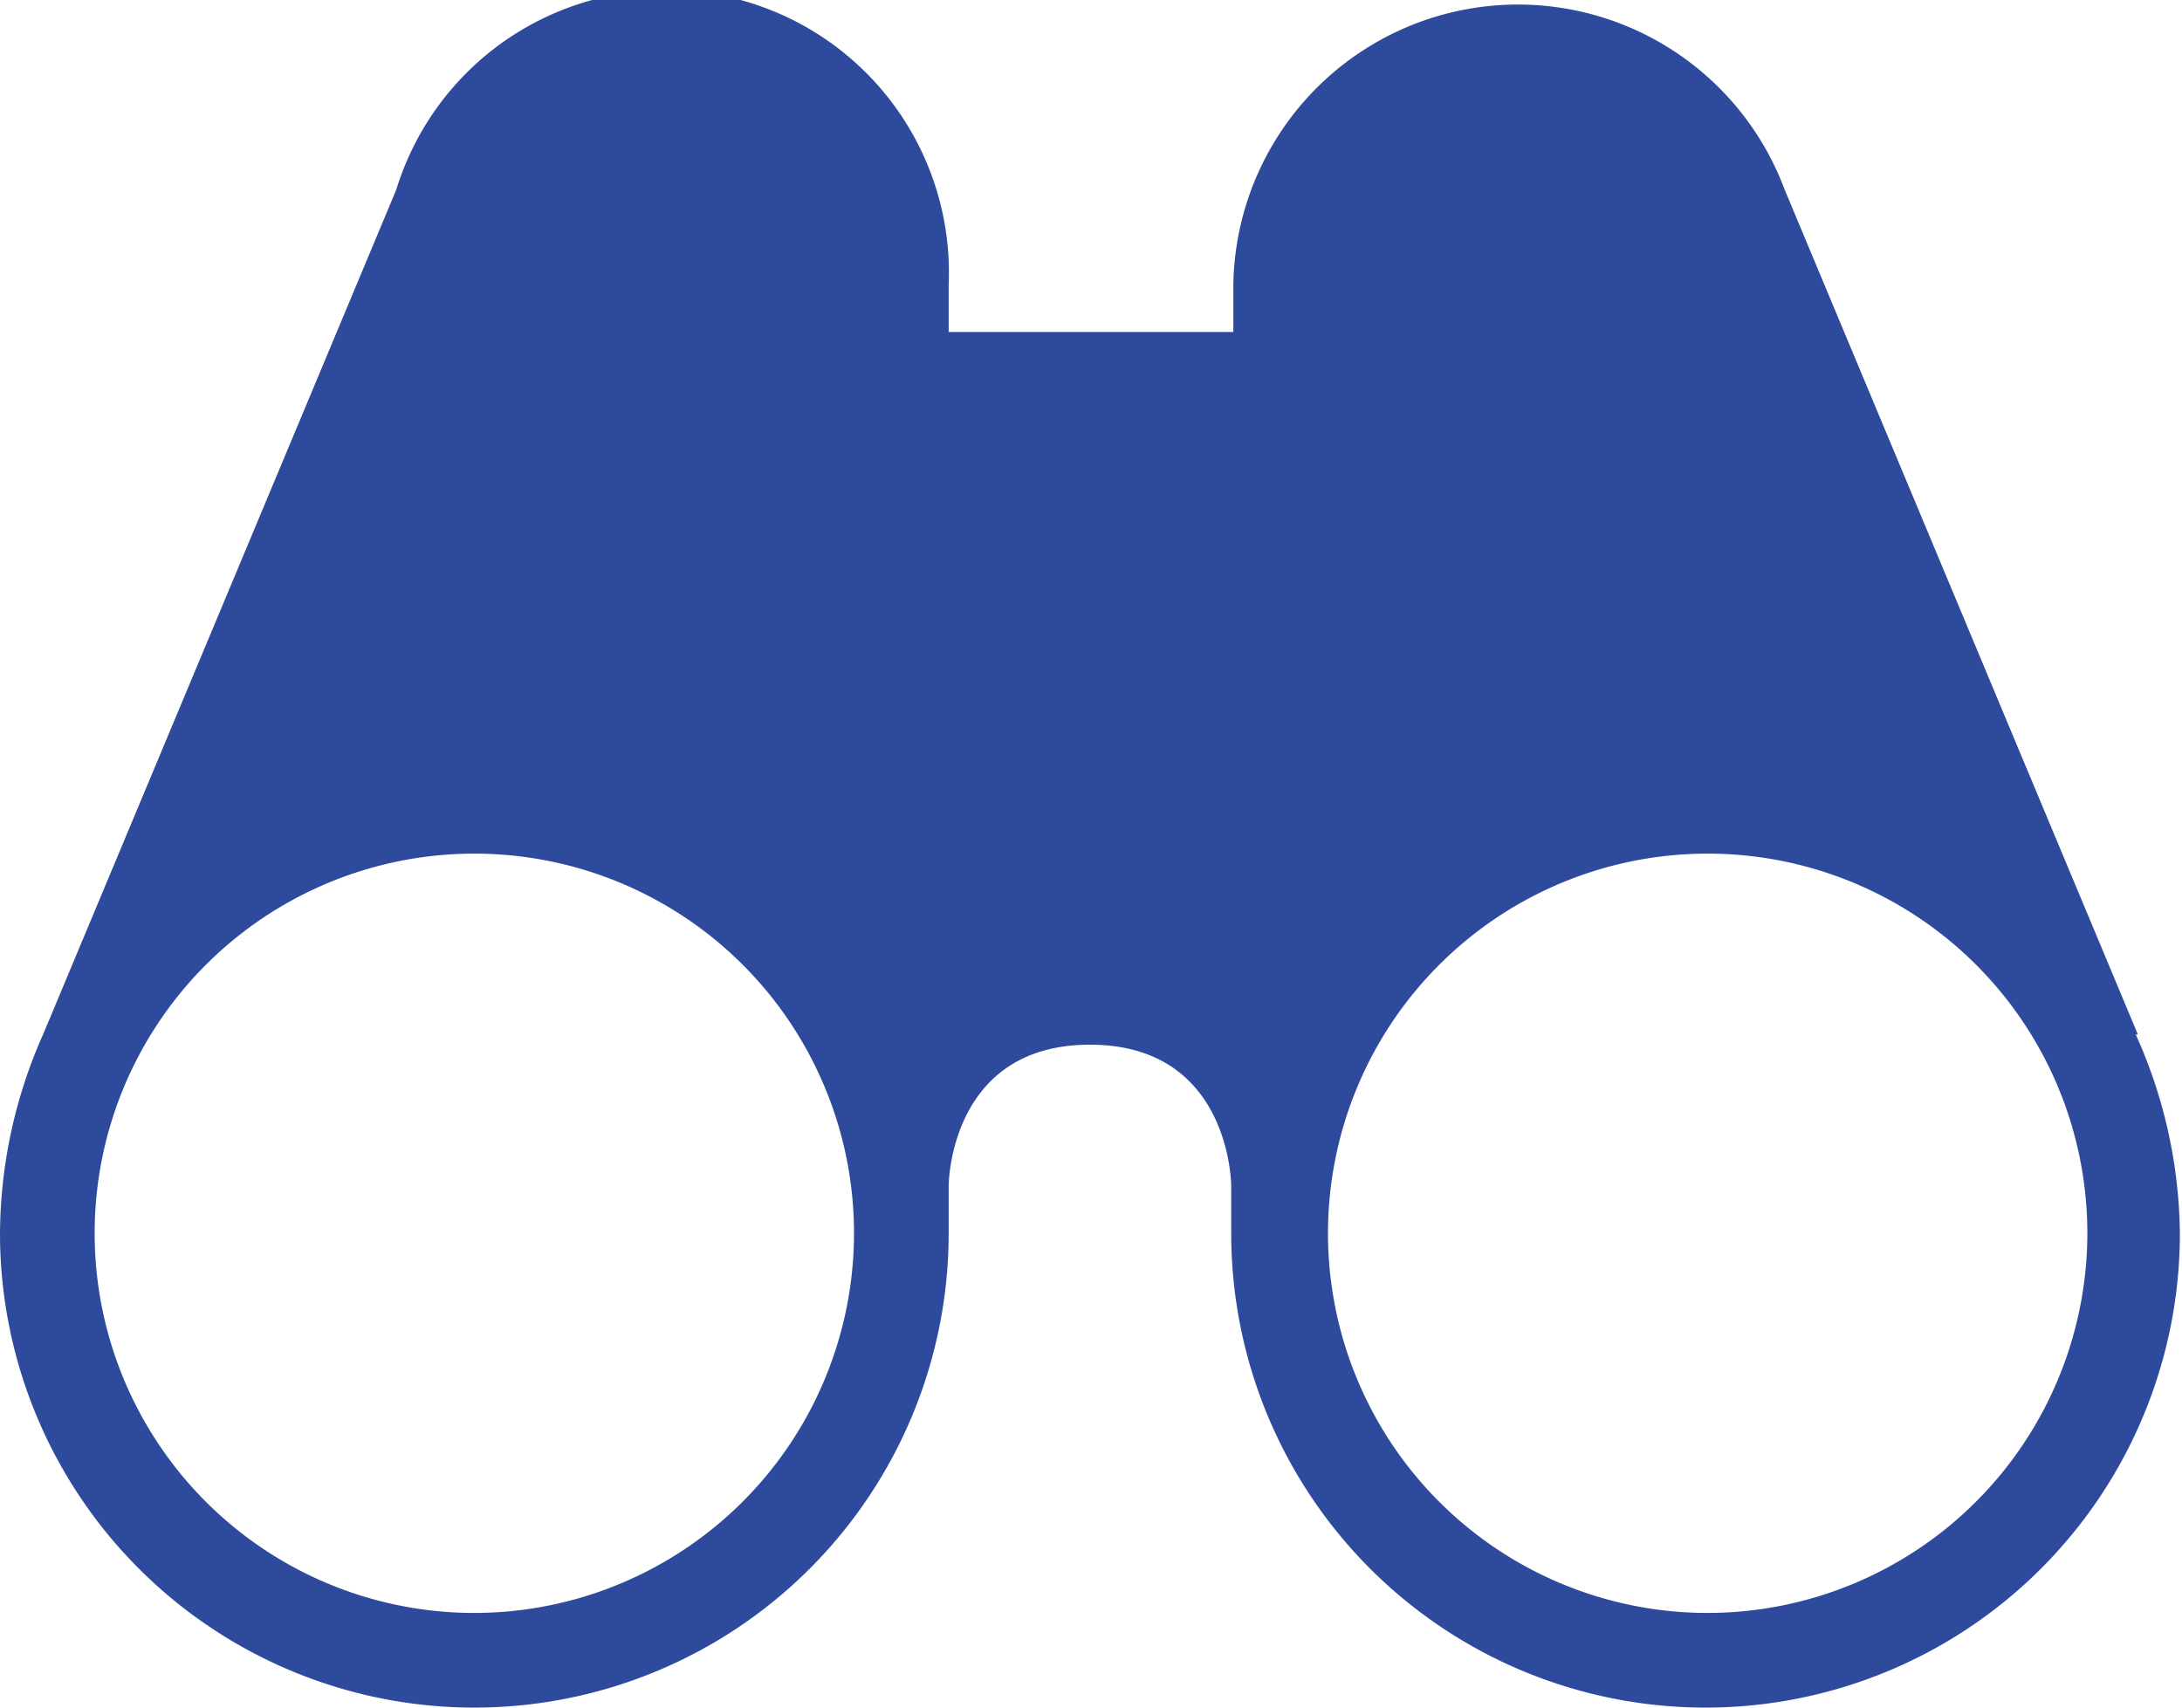 <svg xmlns="http://www.w3.org/2000/svg" xmlns:xlink="http://www.w3.org/1999/xlink" id="Layer_1" data-name="Layer 1" viewBox="0 0 61.78 48.35"><defs><clipPath id="clip-path" transform="translate(0 0)"><rect width="61.78" height="48.35" style="fill: none"></rect></clipPath></defs><g style="clip-path: url(#clip-path)"><path d="M48.35,45.67A10.75,10.75,0,1,1,59.1,34.92,10.76,10.76,0,0,1,48.35,45.67m-34.92,0A10.75,10.75,0,1,1,24.18,34.92,10.76,10.76,0,0,1,13.43,45.67m47.1-16.38-10-23.92A8.06,8.06,0,0,0,34.92,8.06V9.4H26.86V8.06A8,8,0,0,0,11.22,5.37l-10,23.92A14,14,0,0,0,0,34.92a13.43,13.43,0,1,0,26.86,0V33.58s0-4,4-4,4,4,4,4v1.34a13.43,13.43,0,1,0,26.86,0,14,14,0,0,0-1.25-5.63" transform="translate(0 0)" style="fill: #2e4a9d"></path></g></svg>